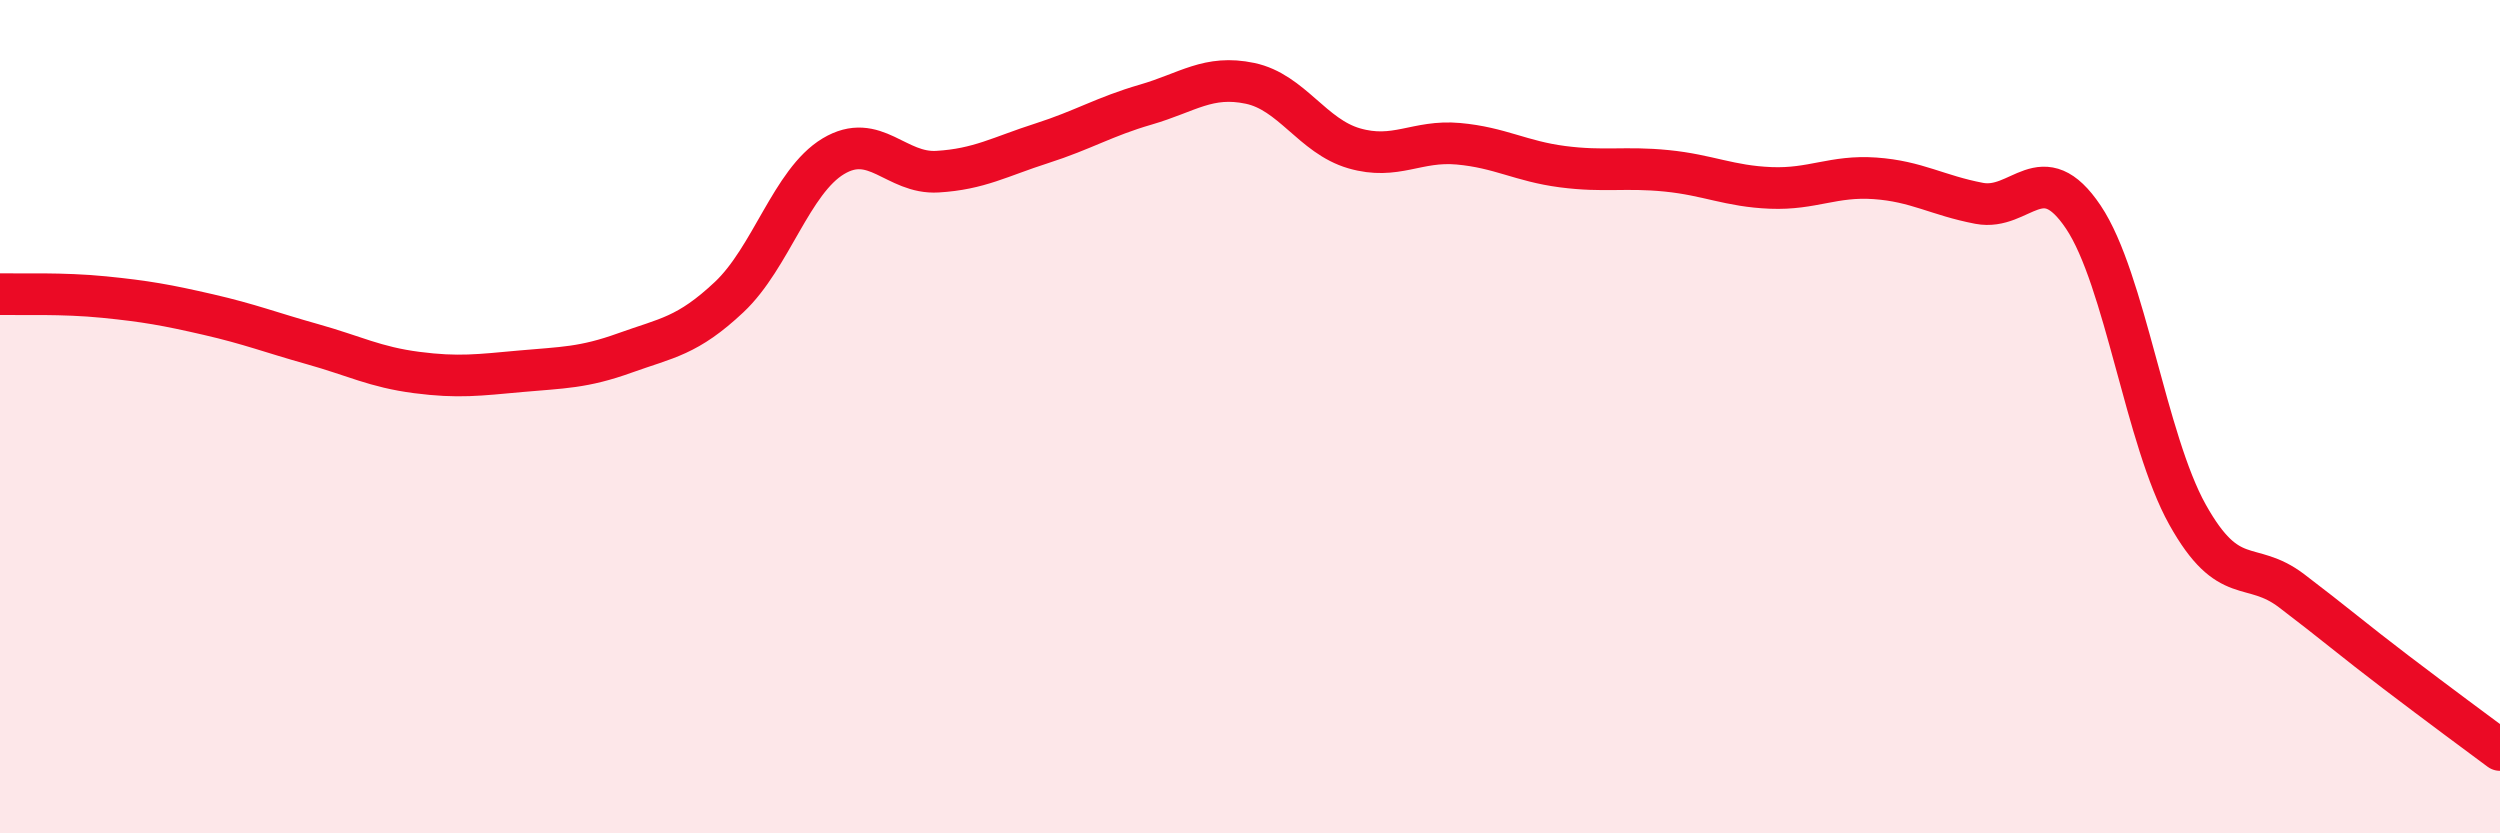 
    <svg width="60" height="20" viewBox="0 0 60 20" xmlns="http://www.w3.org/2000/svg">
      <path
        d="M 0,7.06 C 0.5,7.07 1.5,7.03 2.5,7.13 C 3.5,7.23 4,7.32 5,7.55 C 6,7.78 6.5,7.98 7.5,8.26 C 8.5,8.54 9,8.81 10,8.94 C 11,9.07 11.5,9 12.5,8.91 C 13.5,8.82 14,8.83 15,8.47 C 16,8.11 16.5,8.07 17.5,7.13 C 18.5,6.19 19,4.35 20,3.75 C 21,3.15 21.5,4.18 22.5,4.12 C 23.5,4.06 24,3.76 25,3.44 C 26,3.12 26.5,2.8 27.5,2.51 C 28.5,2.22 29,1.79 30,2 C 31,2.21 31.5,3.27 32.5,3.56 C 33.5,3.85 34,3.36 35,3.45 C 36,3.54 36.5,3.87 37.5,4 C 38.5,4.13 39,4 40,4.1 C 41,4.2 41.5,4.47 42.5,4.51 C 43.5,4.55 44,4.21 45,4.28 C 46,4.35 46.5,4.69 47.5,4.88 C 48.5,5.07 49,3.72 50,5.21 C 51,6.7 51.5,10.56 52.5,12.35 C 53.5,14.14 54,13.42 55,14.18 C 56,14.94 56.5,15.37 57.5,16.13 C 58.5,16.89 59.5,17.63 60,18L60 20L0 20Z"
        fill="#EB0A25"
        opacity="0.1"
        stroke-linecap="round"
        stroke-linejoin="round"
      />
      <path
        d="M 0,7.06 C 0.5,7.07 1.5,7.03 2.5,7.13 C 3.5,7.23 4,7.32 5,7.55 C 6,7.78 6.5,7.98 7.5,8.26 C 8.5,8.54 9,8.81 10,8.94 C 11,9.07 11.5,9 12.5,8.91 C 13.5,8.82 14,8.83 15,8.47 C 16,8.11 16.5,8.07 17.5,7.13 C 18.5,6.19 19,4.35 20,3.75 C 21,3.15 21.5,4.18 22.5,4.12 C 23.5,4.06 24,3.76 25,3.44 C 26,3.12 26.5,2.8 27.5,2.51 C 28.5,2.22 29,1.79 30,2 C 31,2.21 31.5,3.27 32.5,3.56 C 33.5,3.85 34,3.36 35,3.45 C 36,3.54 36.5,3.87 37.5,4 C 38.5,4.13 39,4 40,4.1 C 41,4.2 41.5,4.47 42.5,4.51 C 43.5,4.55 44,4.21 45,4.28 C 46,4.35 46.5,4.69 47.5,4.88 C 48.5,5.07 49,3.72 50,5.21 C 51,6.7 51.5,10.56 52.5,12.35 C 53.5,14.14 54,13.42 55,14.18 C 56,14.94 56.5,15.37 57.5,16.13 C 58.5,16.89 59.5,17.63 60,18"
        stroke="#EB0A25"
        stroke-width="1"
        fill="none"
        stroke-linecap="round"
        stroke-linejoin="round"
      />
    </svg>
  